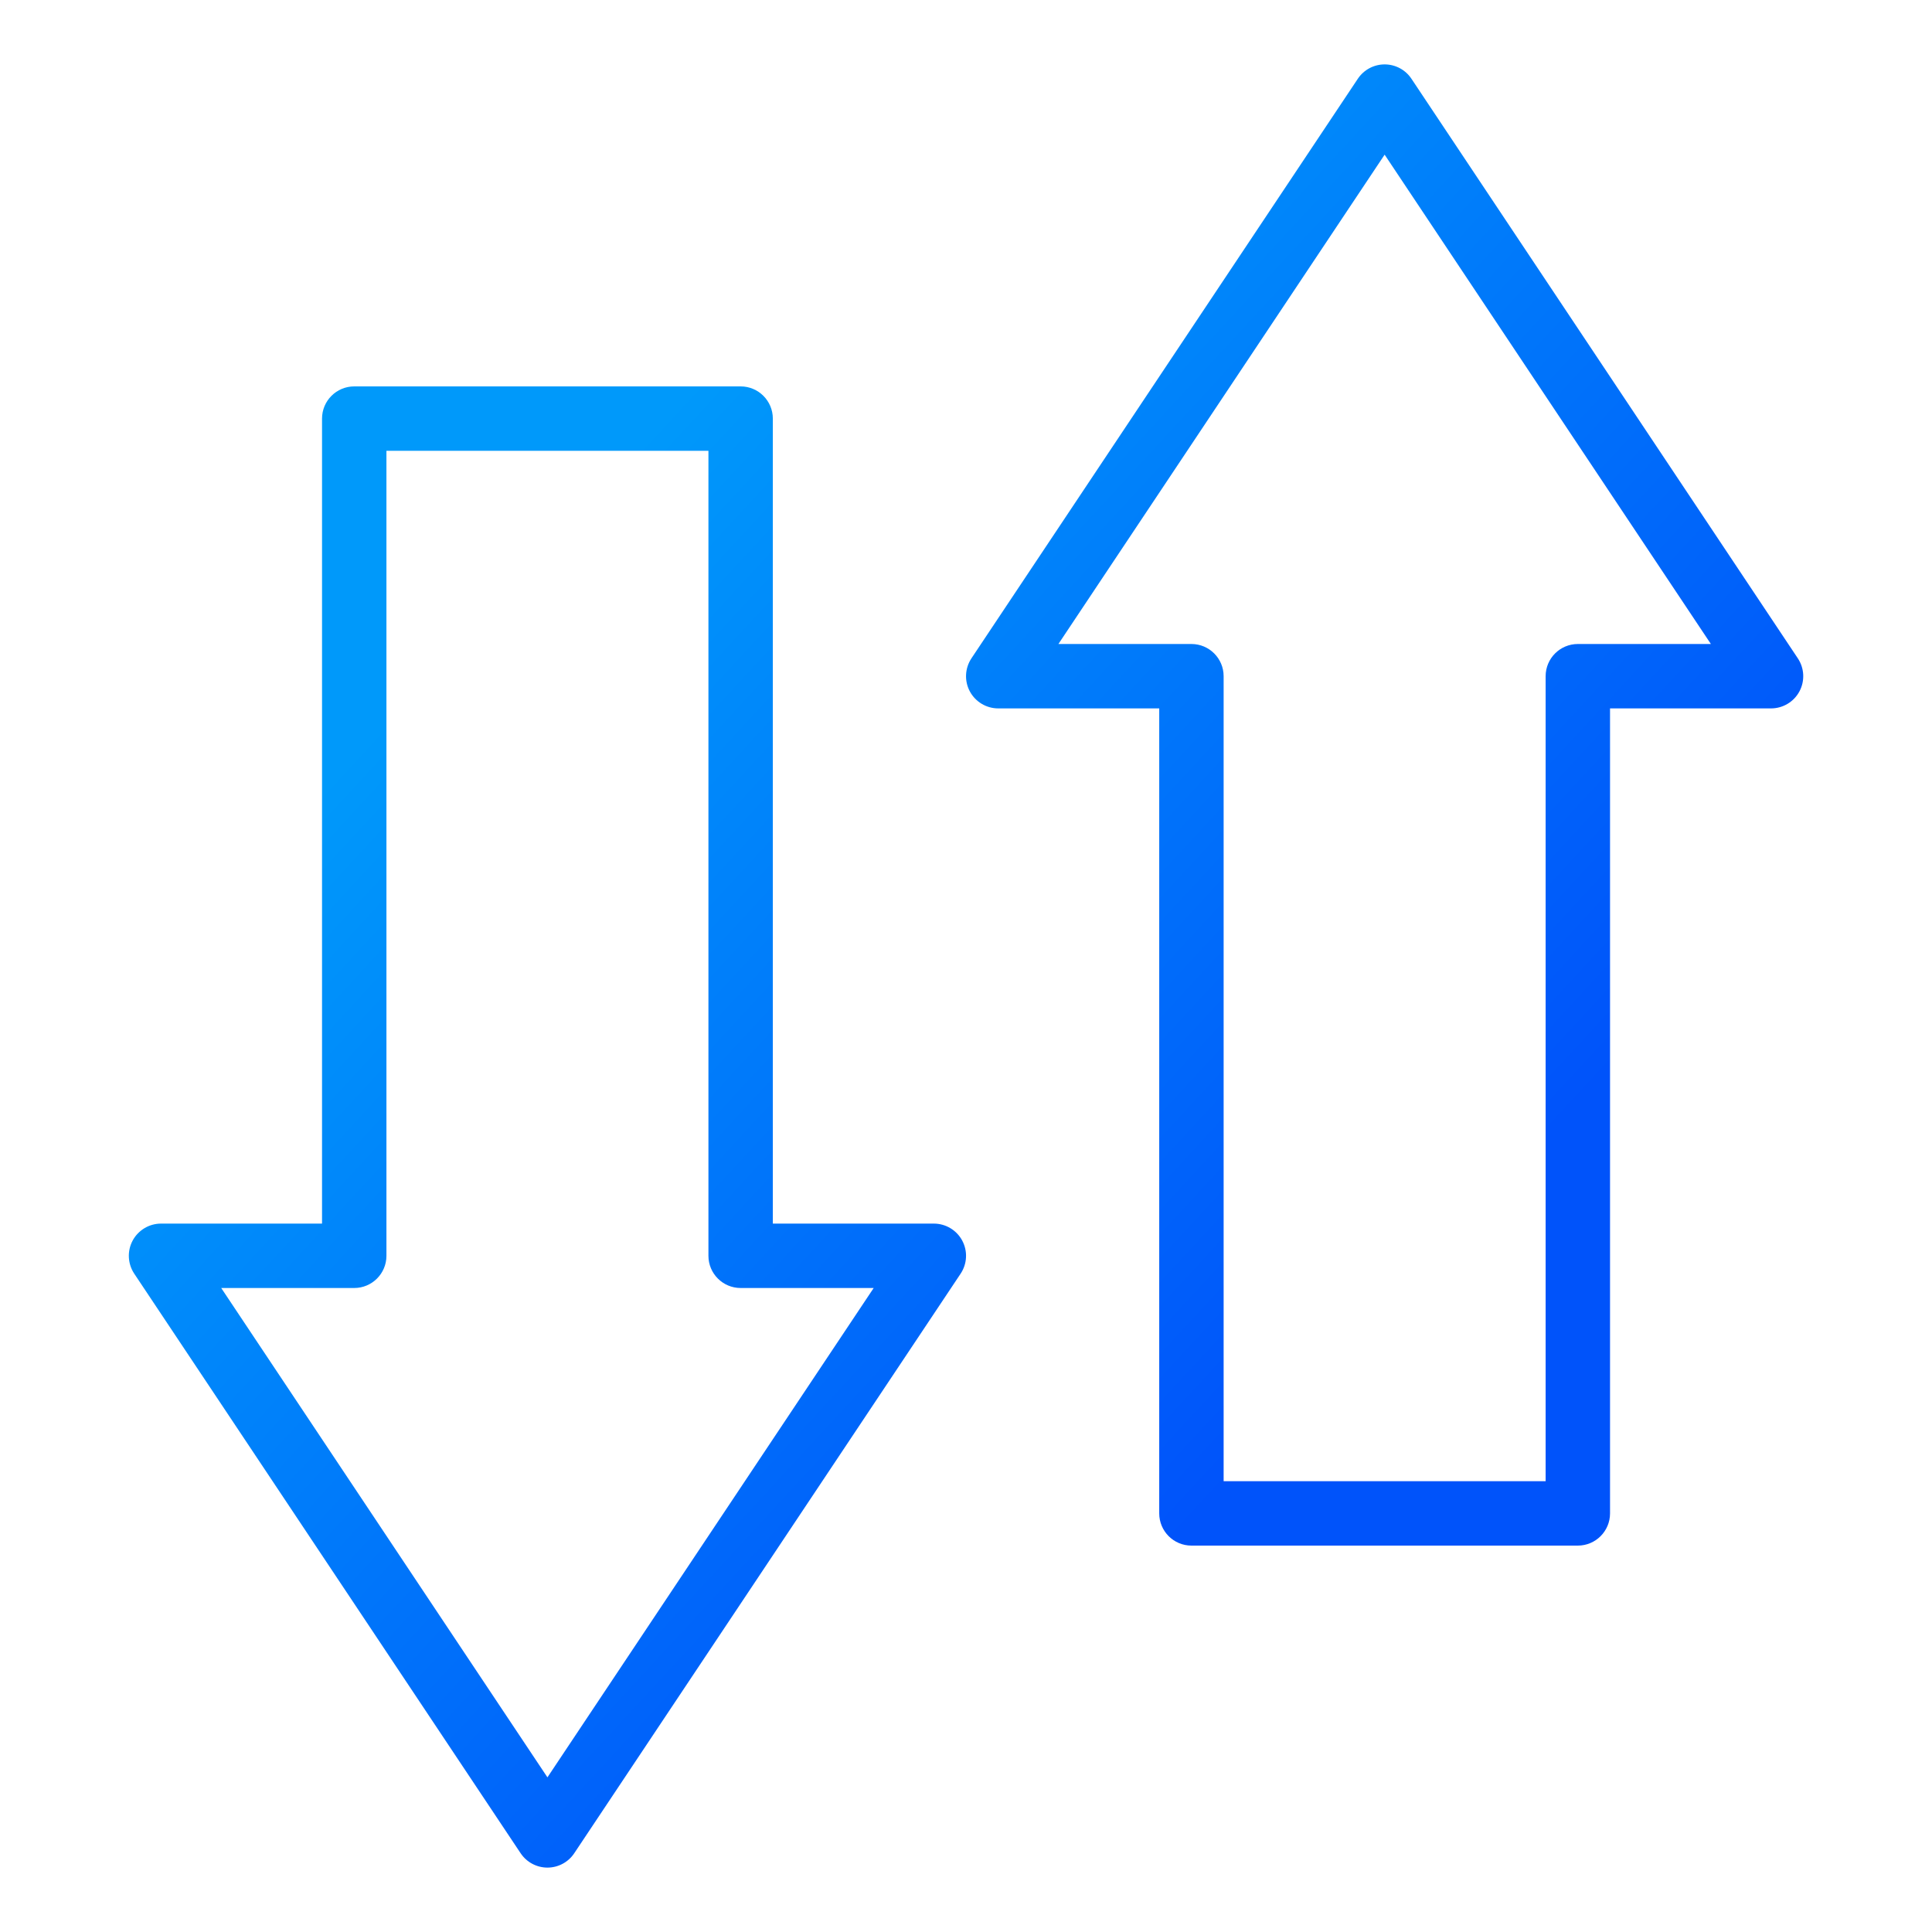 <svg width="60" height="60" viewBox="0 0 60 60" fill="none" xmlns="http://www.w3.org/2000/svg">
<path fill-rule="evenodd" clip-rule="evenodd" d="M24.001 38V13C24.001 12.448 23.553 12 23.001 12H11.001C10.449 12 10.001 12.448 10.001 13V38H5.001C4.632 38 4.294 38.203 4.119 38.528C3.945 38.853 3.965 39.248 4.169 39.555L16.169 57.555C16.355 57.833 16.667 58 17.001 58C17.336 58 17.648 57.833 17.833 57.555L29.833 39.555C30.038 39.248 30.057 38.853 29.883 38.528C29.709 38.203 29.37 38 29.001 38H24.001ZM22.001 39C22.001 39.552 22.449 40 23.001 40H27.133L17.001 55.197L6.87 40H11.001C11.553 40 12.001 39.552 12.001 39V14H22.001V39ZM36.001 22V47C36.001 47.552 36.449 48 37.001 48H49.001C49.553 48 50.001 47.552 50.001 47V22H55.001C55.37 22 55.709 21.797 55.883 21.472C56.057 21.147 56.038 20.752 55.833 20.445L43.833 2.445C43.648 2.167 43.336 2 43.001 2C42.667 2 42.355 2.167 42.169 2.445L30.169 20.445C29.965 20.752 29.945 21.147 30.119 21.472C30.294 21.797 30.632 22 31.001 22H36.001ZM38.001 21C38.001 20.448 37.553 20 37.001 20H32.87L43.001 4.803L53.133 20H49.001C48.449 20 48.001 20.448 48.001 21V46H38.001V21Z" fill="url(#paint0_linear_271_43)"/>
<defs>
<linearGradient id="paint0_linear_271_43" x1="41.001" y1="43" x2="15.001" y2="19" gradientUnits="userSpaceOnUse">
<stop stop-color="#0053FA"/>
<stop offset="1" stop-color="#0099FA"/>
</linearGradient>
</defs>
</svg>
